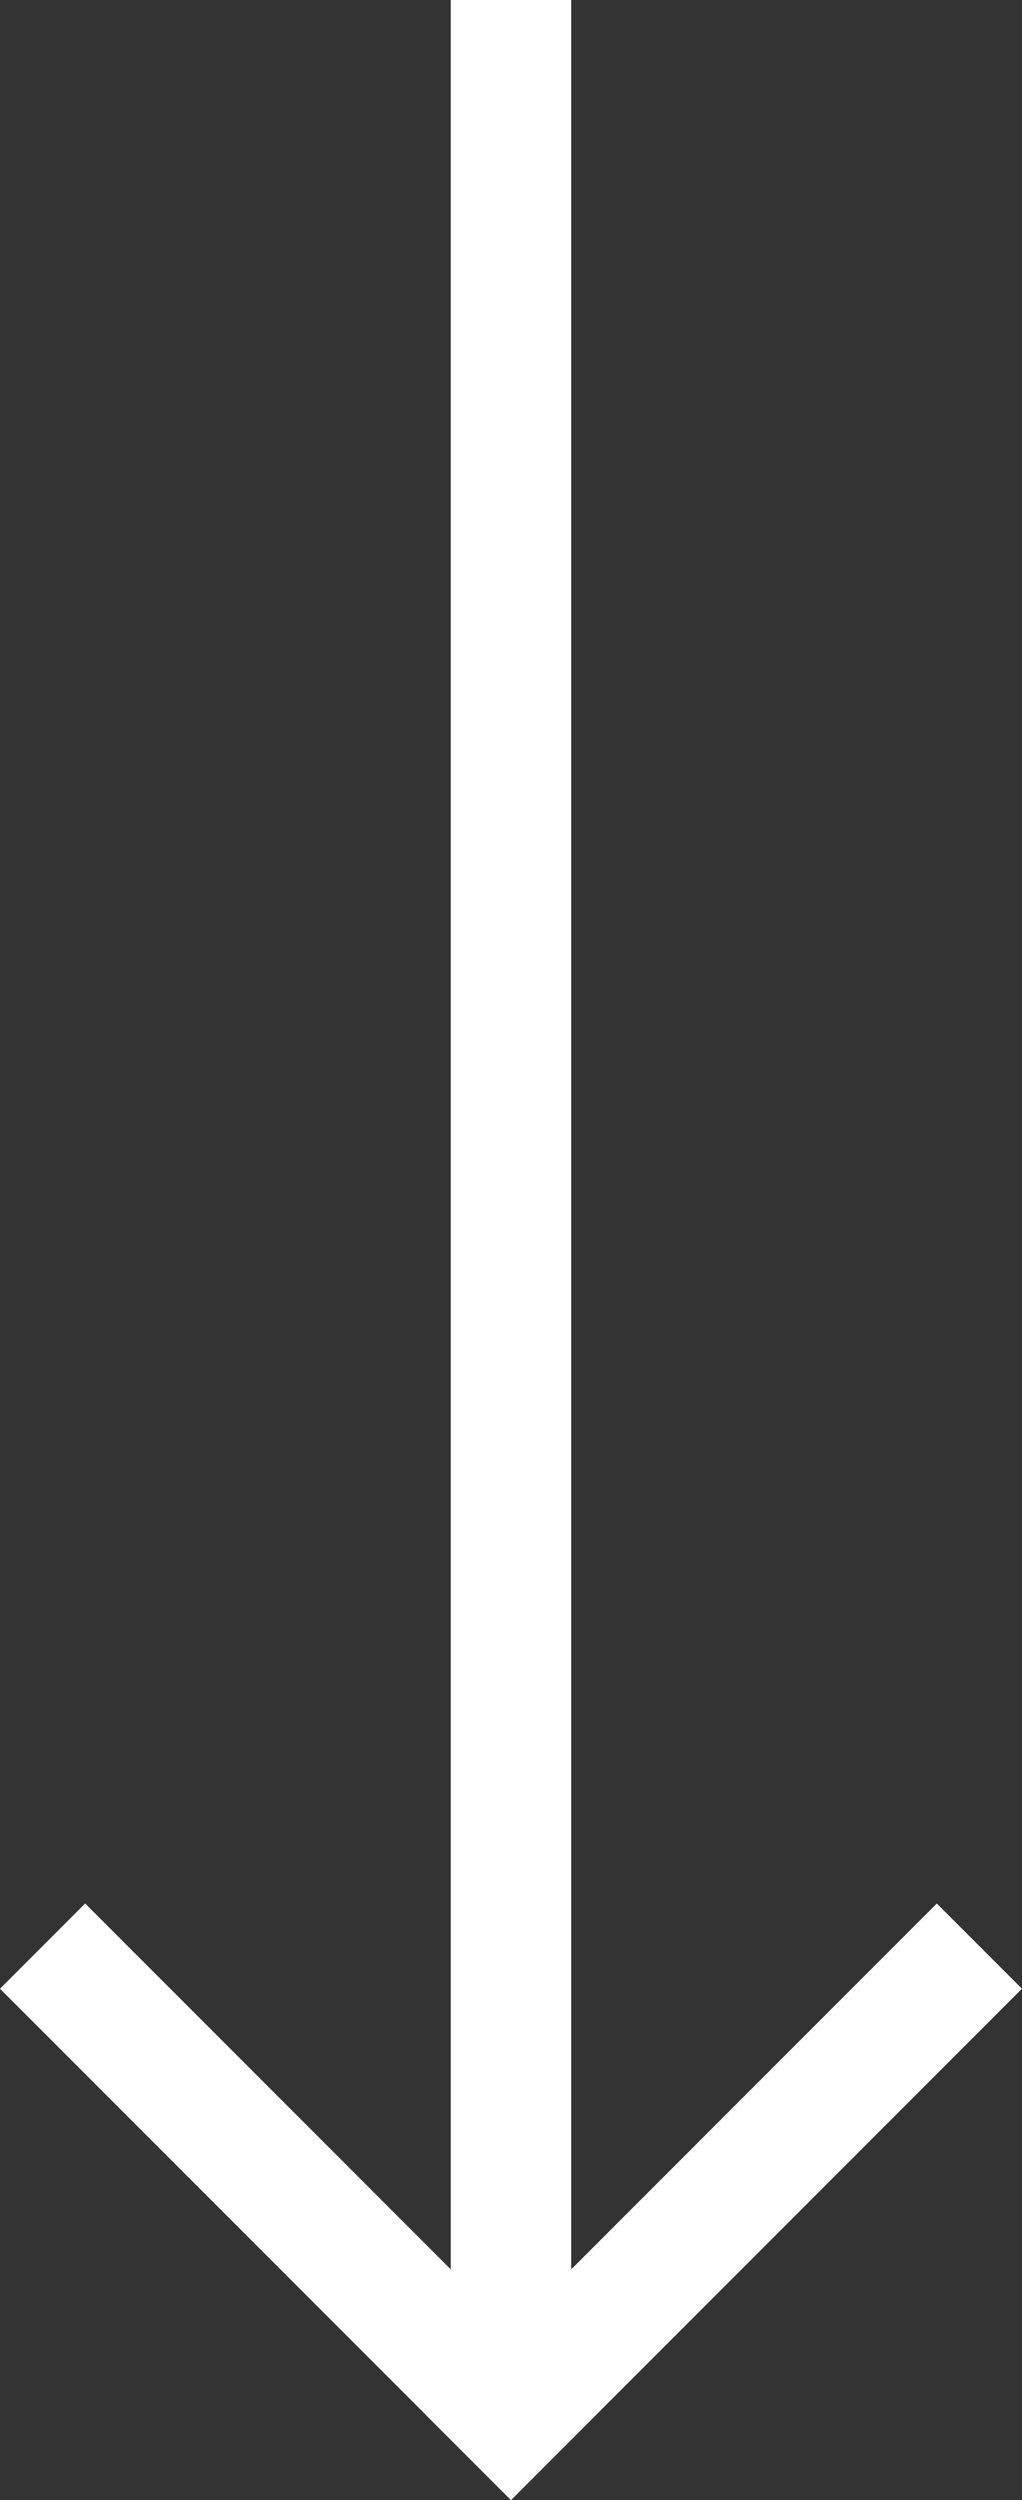 <svg xmlns="http://www.w3.org/2000/svg" width="16.971" height="41.485" viewBox="0 0 16.971 41.485">
  <rect x="0" y="0" width="16.971" height="41.485" fill="#333333" stroke="none"/>
  <g id="Group_46" data-name="Group 46" transform="translate(-791.515 -814)">
    <rect id="Rectangle_36" data-name="Rectangle 36" width="39" height="2" transform="translate(799 853) rotate(-90)" fill="#fff"/>
    <g id="Group_45" data-name="Group 45">
      <rect id="Rectangle_37" data-name="Rectangle 37" width="2" height="12" transform="translate(791.515 847) rotate(-45)" fill="#fff"/>
      <rect id="Rectangle_38" data-name="Rectangle 38" width="2" height="12" transform="translate(807.071 845.586) rotate(45)" fill="#fff"/>
    </g>
  </g>
</svg>
